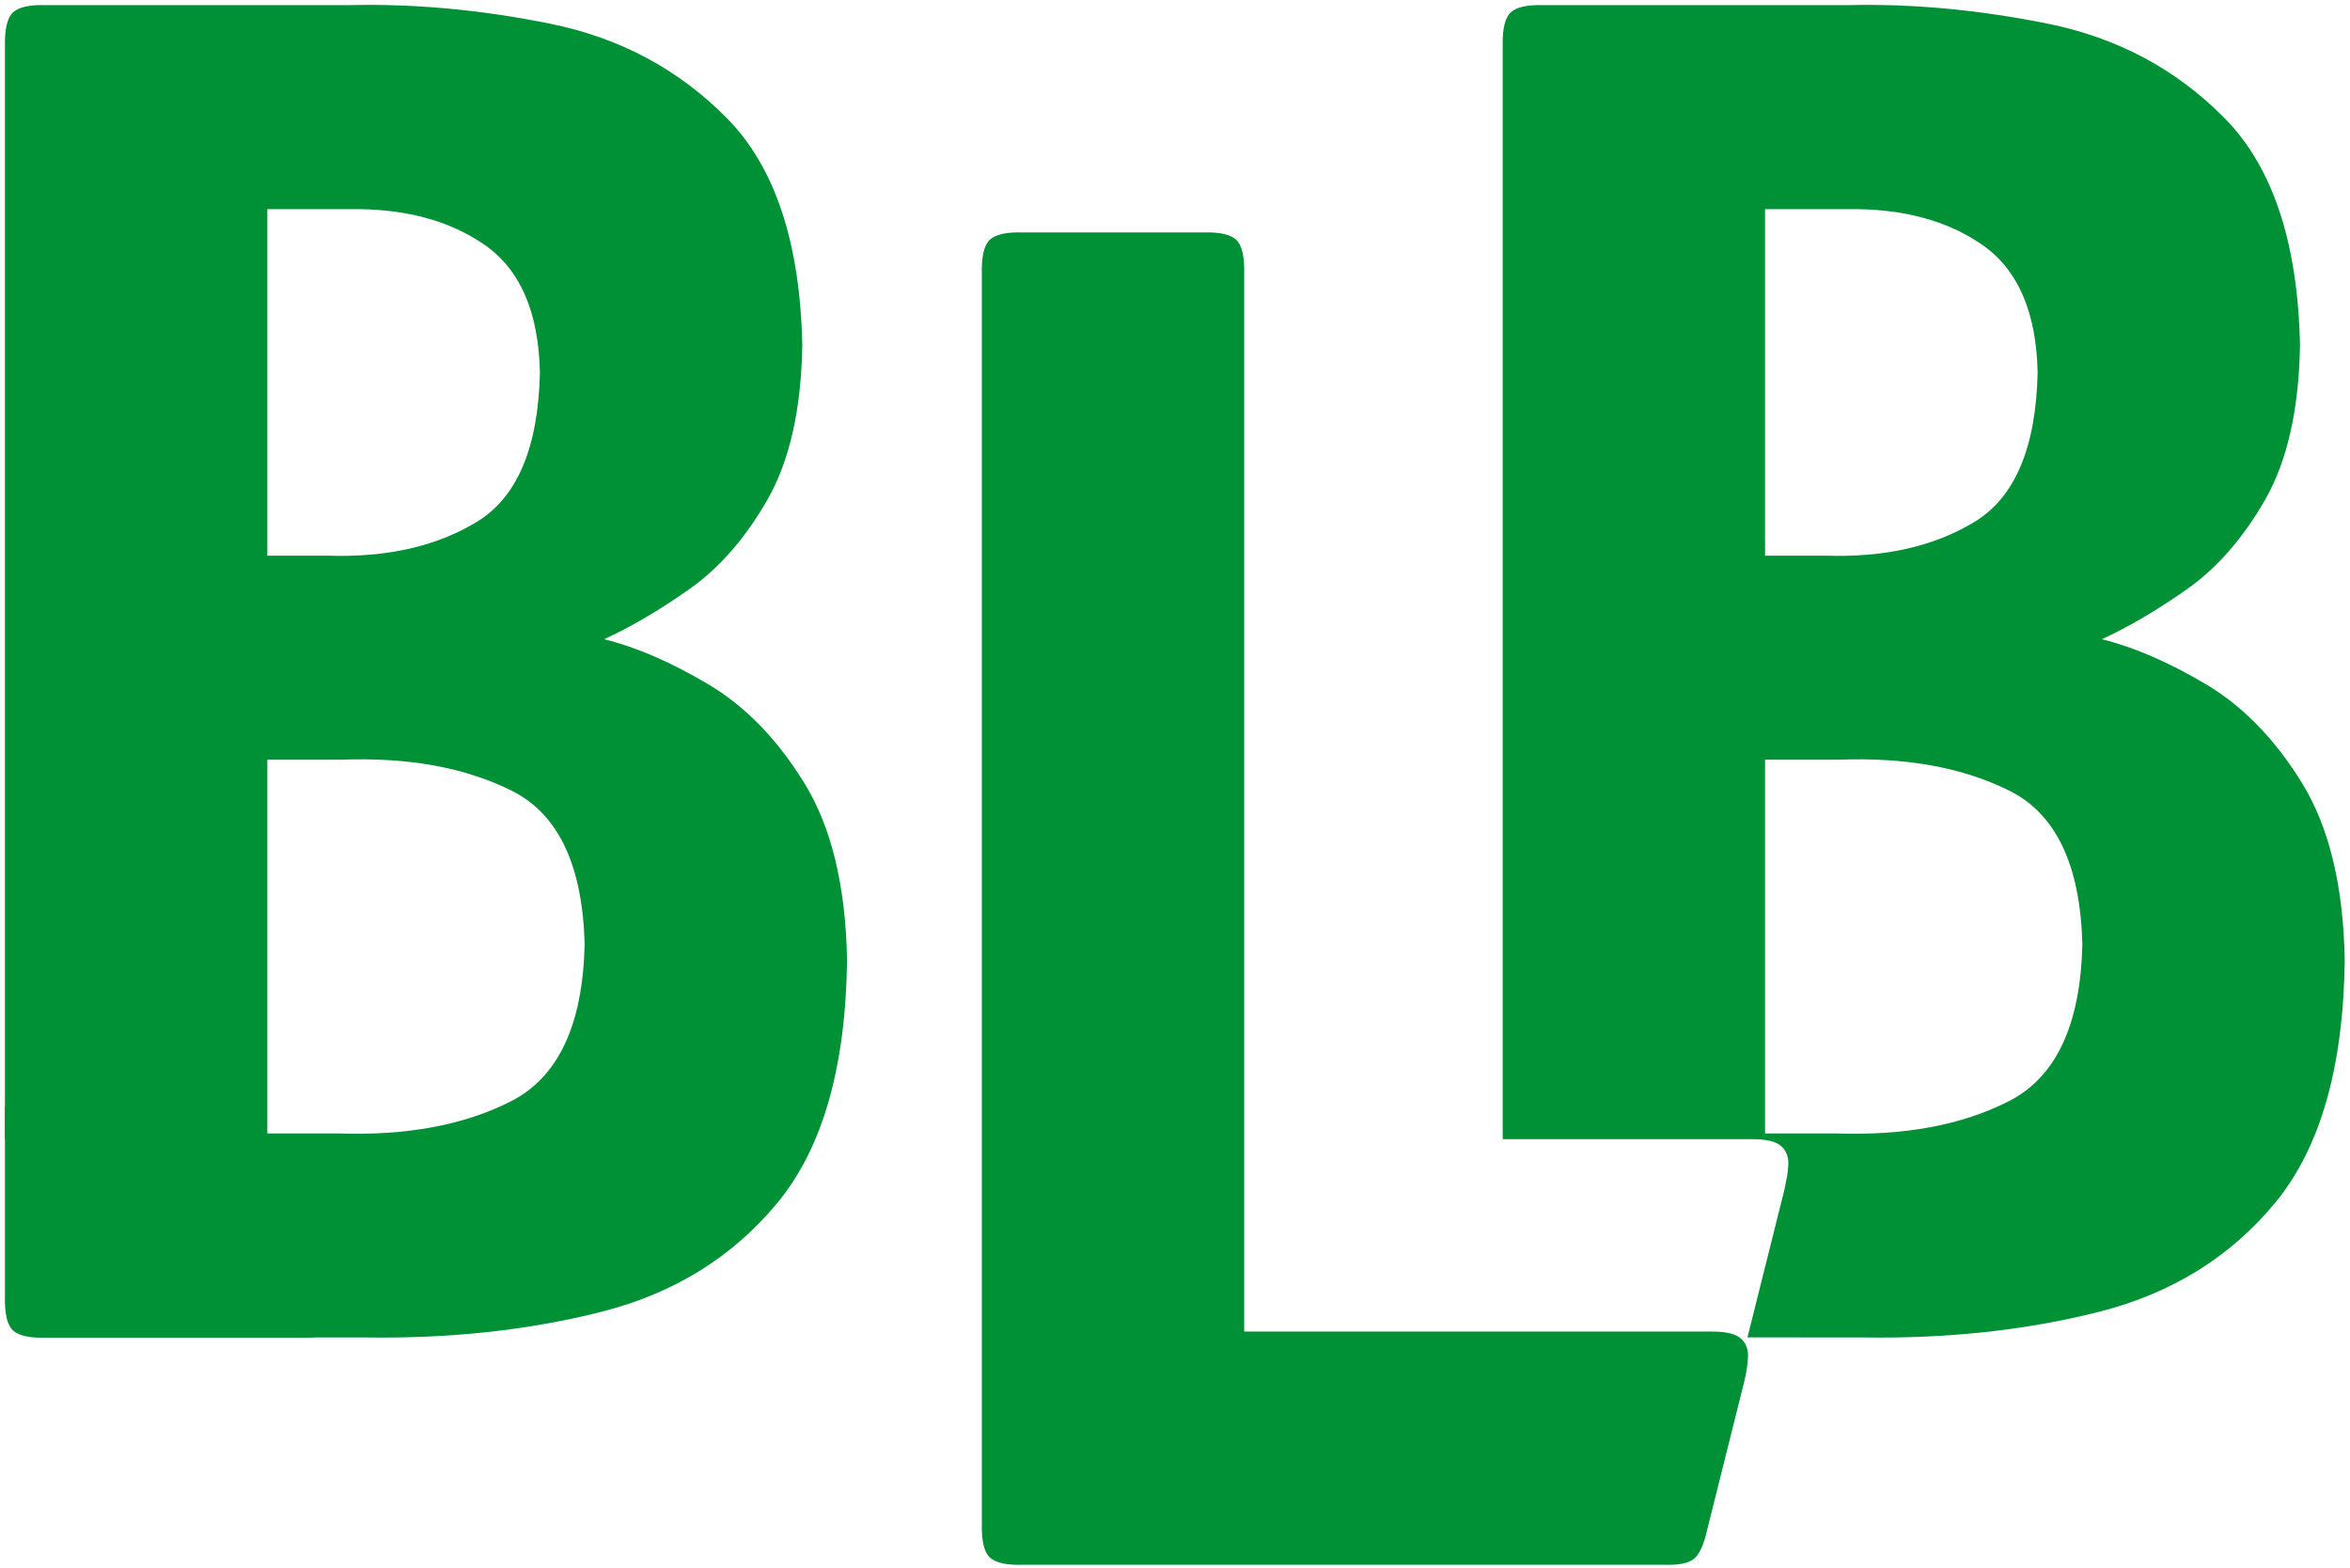 <?xml version="1.0" encoding="utf-8"?>
<!-- Generator: Adobe Illustrator 13.0.0, SVG Export Plug-In . SVG Version: 6.00 Build 14948)  -->
<!DOCTYPE svg PUBLIC "-//W3C//DTD SVG 1.0//EN" "http://www.w3.org/TR/2001/REC-SVG-20010904/DTD/svg10.dtd">
<svg version="1.0" id="Ebene_1" xmlns="http://www.w3.org/2000/svg" xmlns:xlink="http://www.w3.org/1999/xlink" x="0px" y="0px"
	 width="160.167px" height="106.833px" viewBox="0 0 160.167 106.833" enable-background="new 0 0 160.167 106.833"
	 xml:space="preserve">
<g>
	<path fill-rule="evenodd" clip-rule="evenodd" fill="#009036" d="M120.299,37.87h4.114c4.028,0.135,7.417-0.633,10.168-2.306
		c2.75-1.672,4.183-5.061,4.296-10.166c-0.085-4.122-1.341-7.023-3.765-8.707c-2.424-1.683-5.504-2.496-9.239-2.438h-5.573V37.87
		L120.299,37.87z M120.299,77.246h4.776c4.708,0.168,8.66-0.567,11.859-2.206c3.198-1.639,4.862-5.194,4.992-10.663
		c-0.135-5.401-1.788-8.895-4.958-10.481c-3.171-1.586-7.046-2.293-11.626-2.122h-5.042V77.246L120.299,77.246z M105.198,0.35
		h20.674c4.434-0.109,9.01,0.314,13.729,1.271c4.719,0.956,8.723,3.098,12.011,6.424c3.289,3.327,5.004,8.492,5.147,15.496
		c-0.074,4.377-0.869,7.887-2.384,10.529s-3.312,4.686-5.386,6.133c-2.075,1.447-3.987,2.567-5.738,3.361
		c2.165,0.53,4.518,1.545,7.06,3.047c2.542,1.501,4.738,3.755,6.588,6.76c1.851,3.005,2.82,7.028,2.909,12.068
		c-0.089,7.287-1.663,12.788-4.72,16.504c-3.058,3.717-7.067,6.203-12.026,7.46s-10.335,1.839-16.129,1.747l-7.833-0.004
		l2.519-10.065l0.183-0.91c0.052-0.329,0.08-0.599,0.083-0.811c0.017-0.536-0.149-0.955-0.497-1.258
		c-0.348-0.304-0.978-0.458-1.889-0.464h-17.081V3.131c-0.025-1.159,0.158-1.92,0.546-2.285
		C103.352,0.482,104.097,0.317,105.198,0.35L105.198,0.35z"/>
	<path fill="#009036" d="M118.873,94.193c0.069-0.279,0.13-0.583,0.182-0.911c0.053-0.328,0.08-0.598,0.083-0.811
		c0.017-0.535-0.149-0.955-0.497-1.258s-0.978-0.458-1.89-0.463H84.8V18.626c0.024-1.16-0.158-1.922-0.547-2.287
		c-0.389-0.364-1.134-0.53-2.235-0.497H69.699c-1.101-0.033-1.846,0.133-2.235,0.497c-0.389,0.365-0.571,1.127-0.547,2.287v85.235
		c-0.024,1.159,0.158,1.92,0.547,2.285c0.389,0.364,1.134,0.53,2.235,0.497h43.738c0.959,0.033,1.627-0.099,2.005-0.397
		c0.378-0.298,0.683-0.96,0.912-1.986L118.873,94.193L118.873,94.193z"/>
	<path fill-rule="evenodd" clip-rule="evenodd" fill="#009036" d="M25.548,79.727c0.069-0.279,0.064,0.619,0.116,0.291
		c0.053-0.328-0.265,0.387-0.262,0.175c0.017-0.536-0.986-0.045-1.333-0.349c-0.348-0.303-0.95-1.623-1.862-1.628
		c0,0-21.896-3.933-21.871-2.772v12.94c-0.025,1.159,0.157,1.92,0.546,2.285s1.134,0.529,2.235,0.497h17.329
		c0.958,0.033,1.626-0.1,2.005-0.397s0.683-0.96,0.912-1.986L25.548,79.727L25.548,79.727z"/>
	<path fill-rule="evenodd" clip-rule="evenodd" fill="#009036" d="M18.22,77.246h4.776c4.708,0.168,8.66-0.567,11.858-2.206
		c3.198-1.639,4.863-5.194,4.993-10.663c-0.136-5.401-1.789-8.895-4.959-10.481c-3.171-1.586-7.046-2.293-11.626-2.122H18.22V77.246
		L18.22,77.246z M18.22,37.87h4.114c4.028,0.135,7.417-0.633,10.168-2.306c2.75-1.672,4.183-5.061,4.296-10.166
		c-0.085-4.122-1.34-7.023-3.765-8.707c-2.424-1.683-5.504-2.496-9.239-2.438H18.22V37.87L18.22,37.87z M3.12,0.35h20.674
		c4.434-0.109,9.01,0.314,13.729,1.271c4.719,0.956,8.722,3.098,12.011,6.424c3.289,3.327,5.004,8.492,5.147,15.496
		c-0.074,4.377-0.869,7.887-2.384,10.529c-1.516,2.642-3.311,4.686-5.386,6.133c-2.075,1.447-3.987,2.567-5.738,3.361
		c2.165,0.53,4.518,1.545,7.06,3.047c2.542,1.501,4.738,3.755,6.589,6.76c1.85,3.005,2.82,7.028,2.909,12.068
		c-0.089,7.287-1.663,12.788-4.72,16.504c-3.058,3.717-7.067,6.203-12.026,7.46c-4.959,1.257-10.335,1.839-16.129,1.747
		l-7.833-0.004l2.519-10.065l0.183-0.91c0.052-0.329,0.08-0.599,0.083-0.811c0.017-0.536-0.149-0.955-0.497-1.258
		c-0.348-0.304-0.978-0.458-1.889-0.464H0.338V3.131c-0.025-1.159,0.158-1.92,0.546-2.285C1.273,0.482,2.019,0.317,3.12,0.35
		L3.12,0.35z"/>
</g>
</svg>

